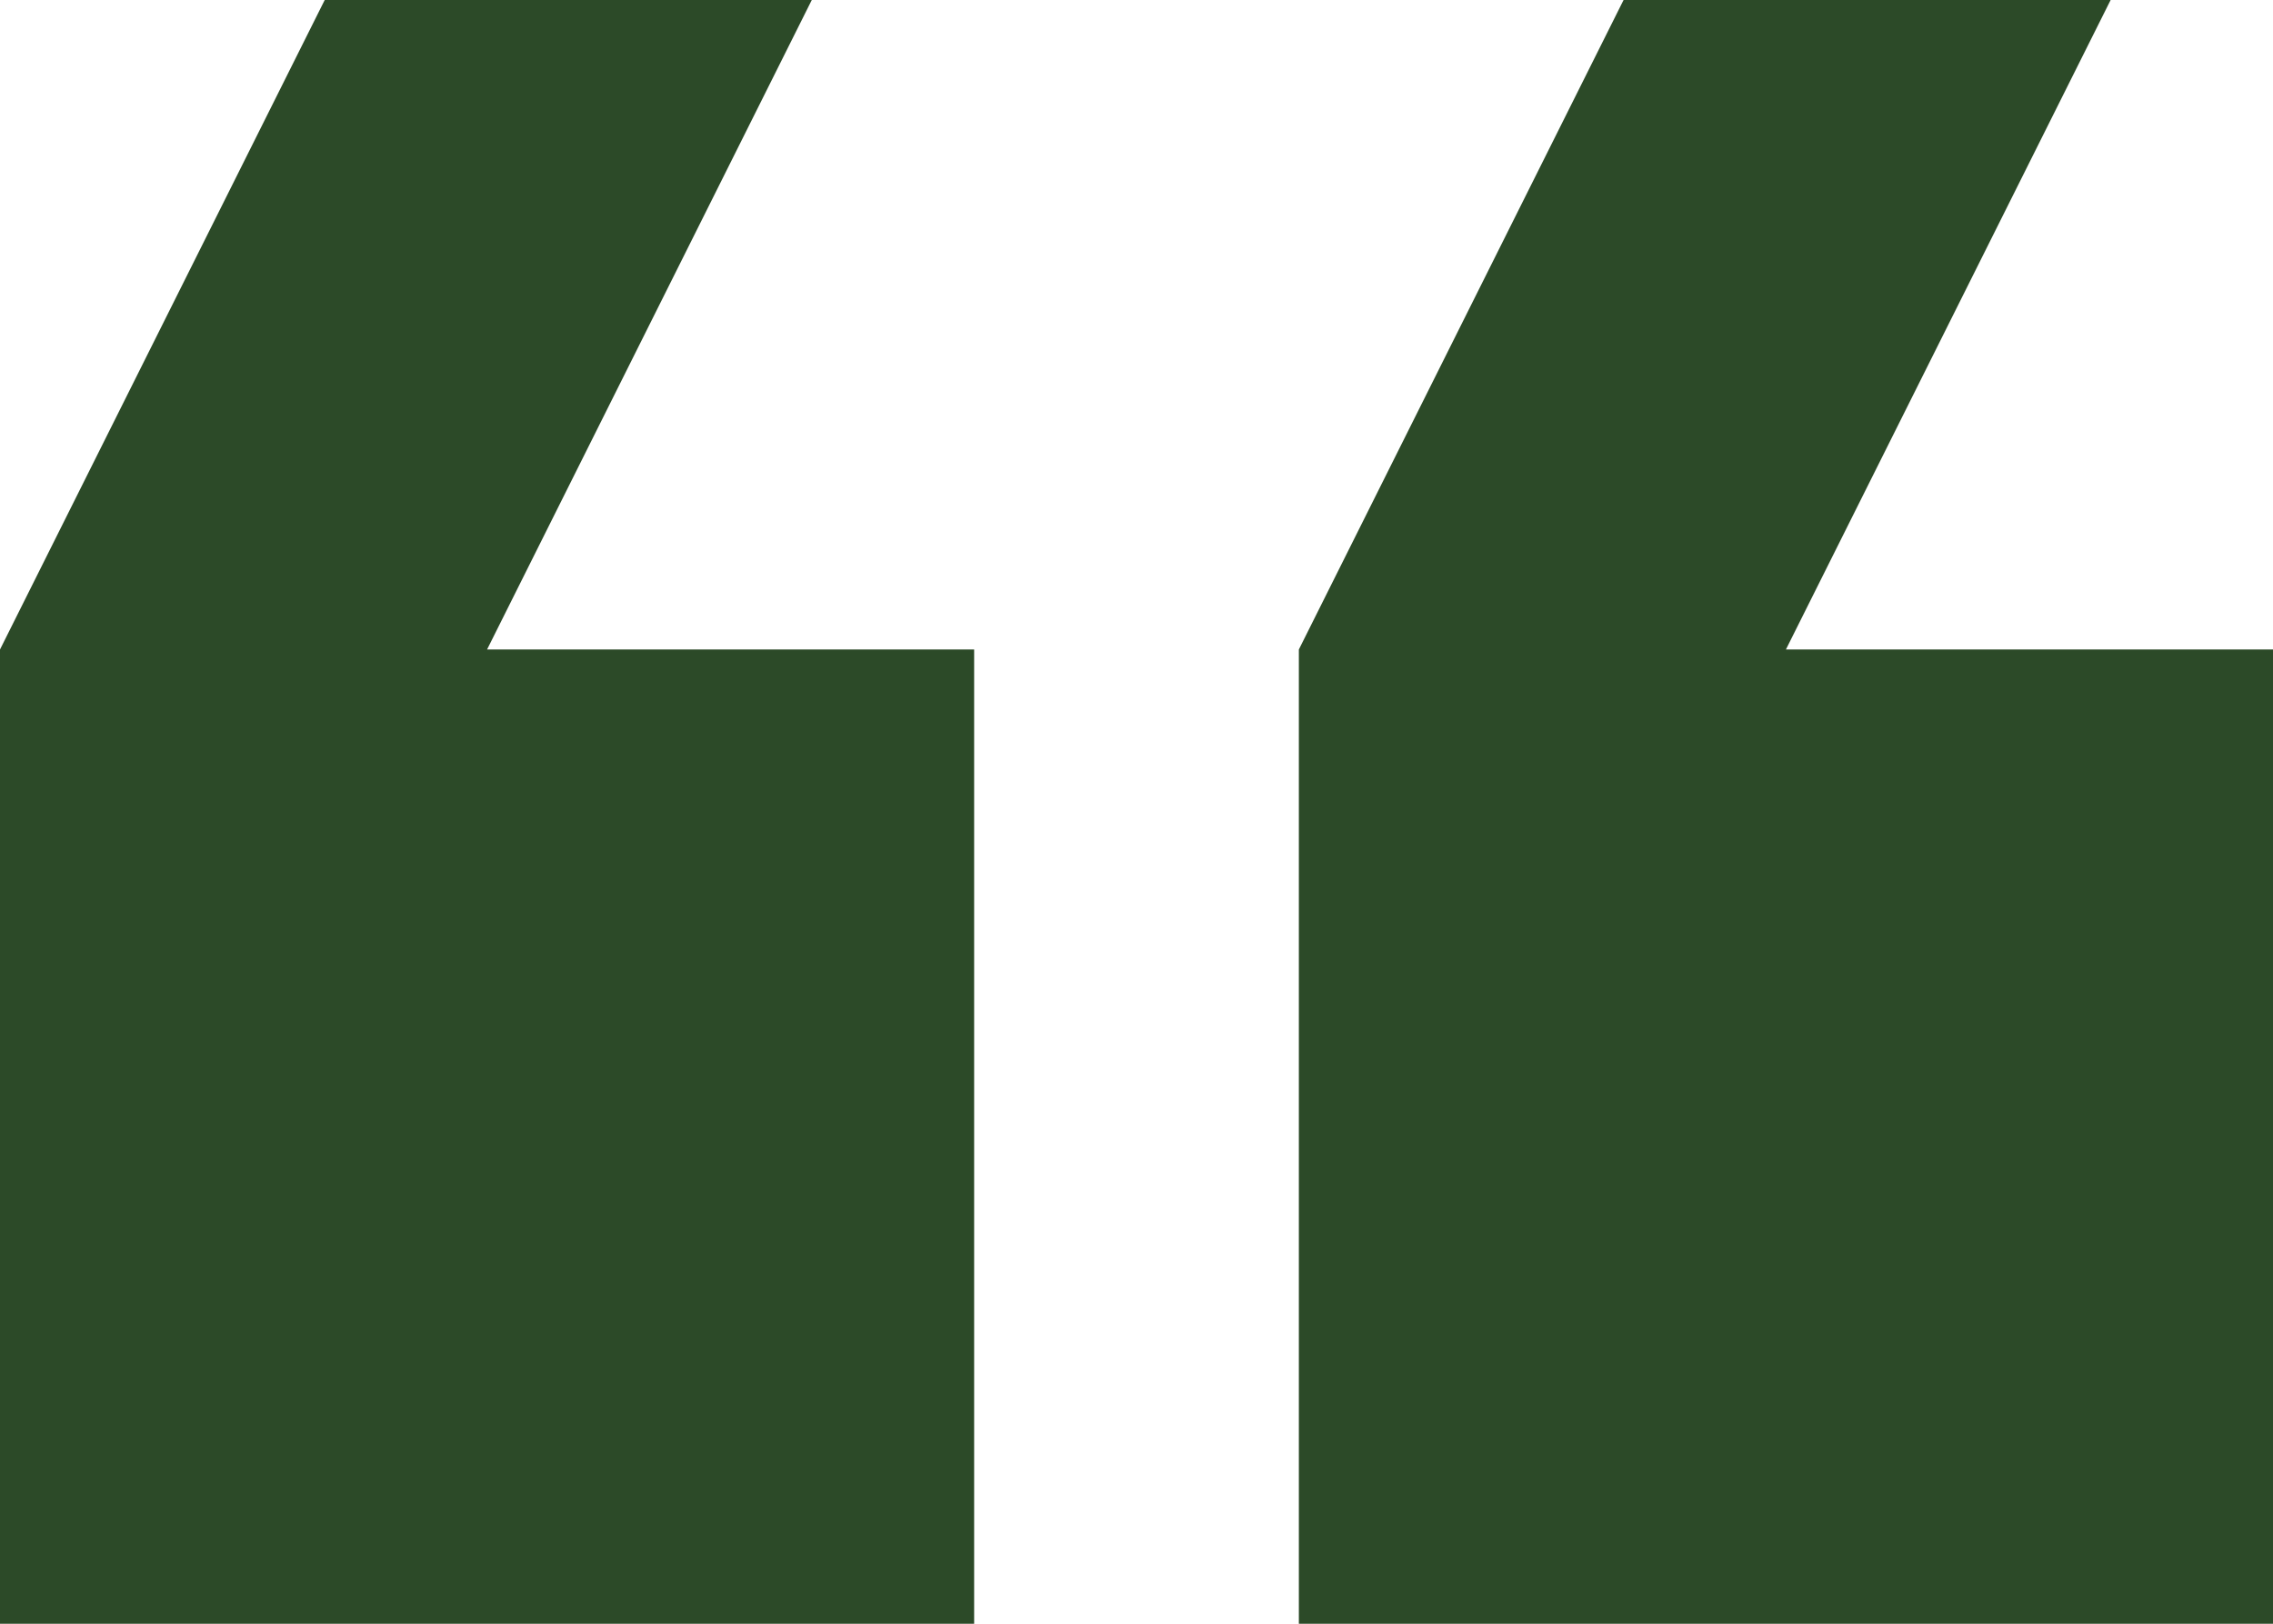 <svg xmlns="http://www.w3.org/2000/svg" width="56" height="40" viewBox="0 0 56 40" fill="none"><path d="M52 0H40L32 16V40H56V16H44L52 0ZM20 0H8L-7.62939e-06 16V40H24V16H12L20 0Z" fill="#2C4A28"></path></svg>